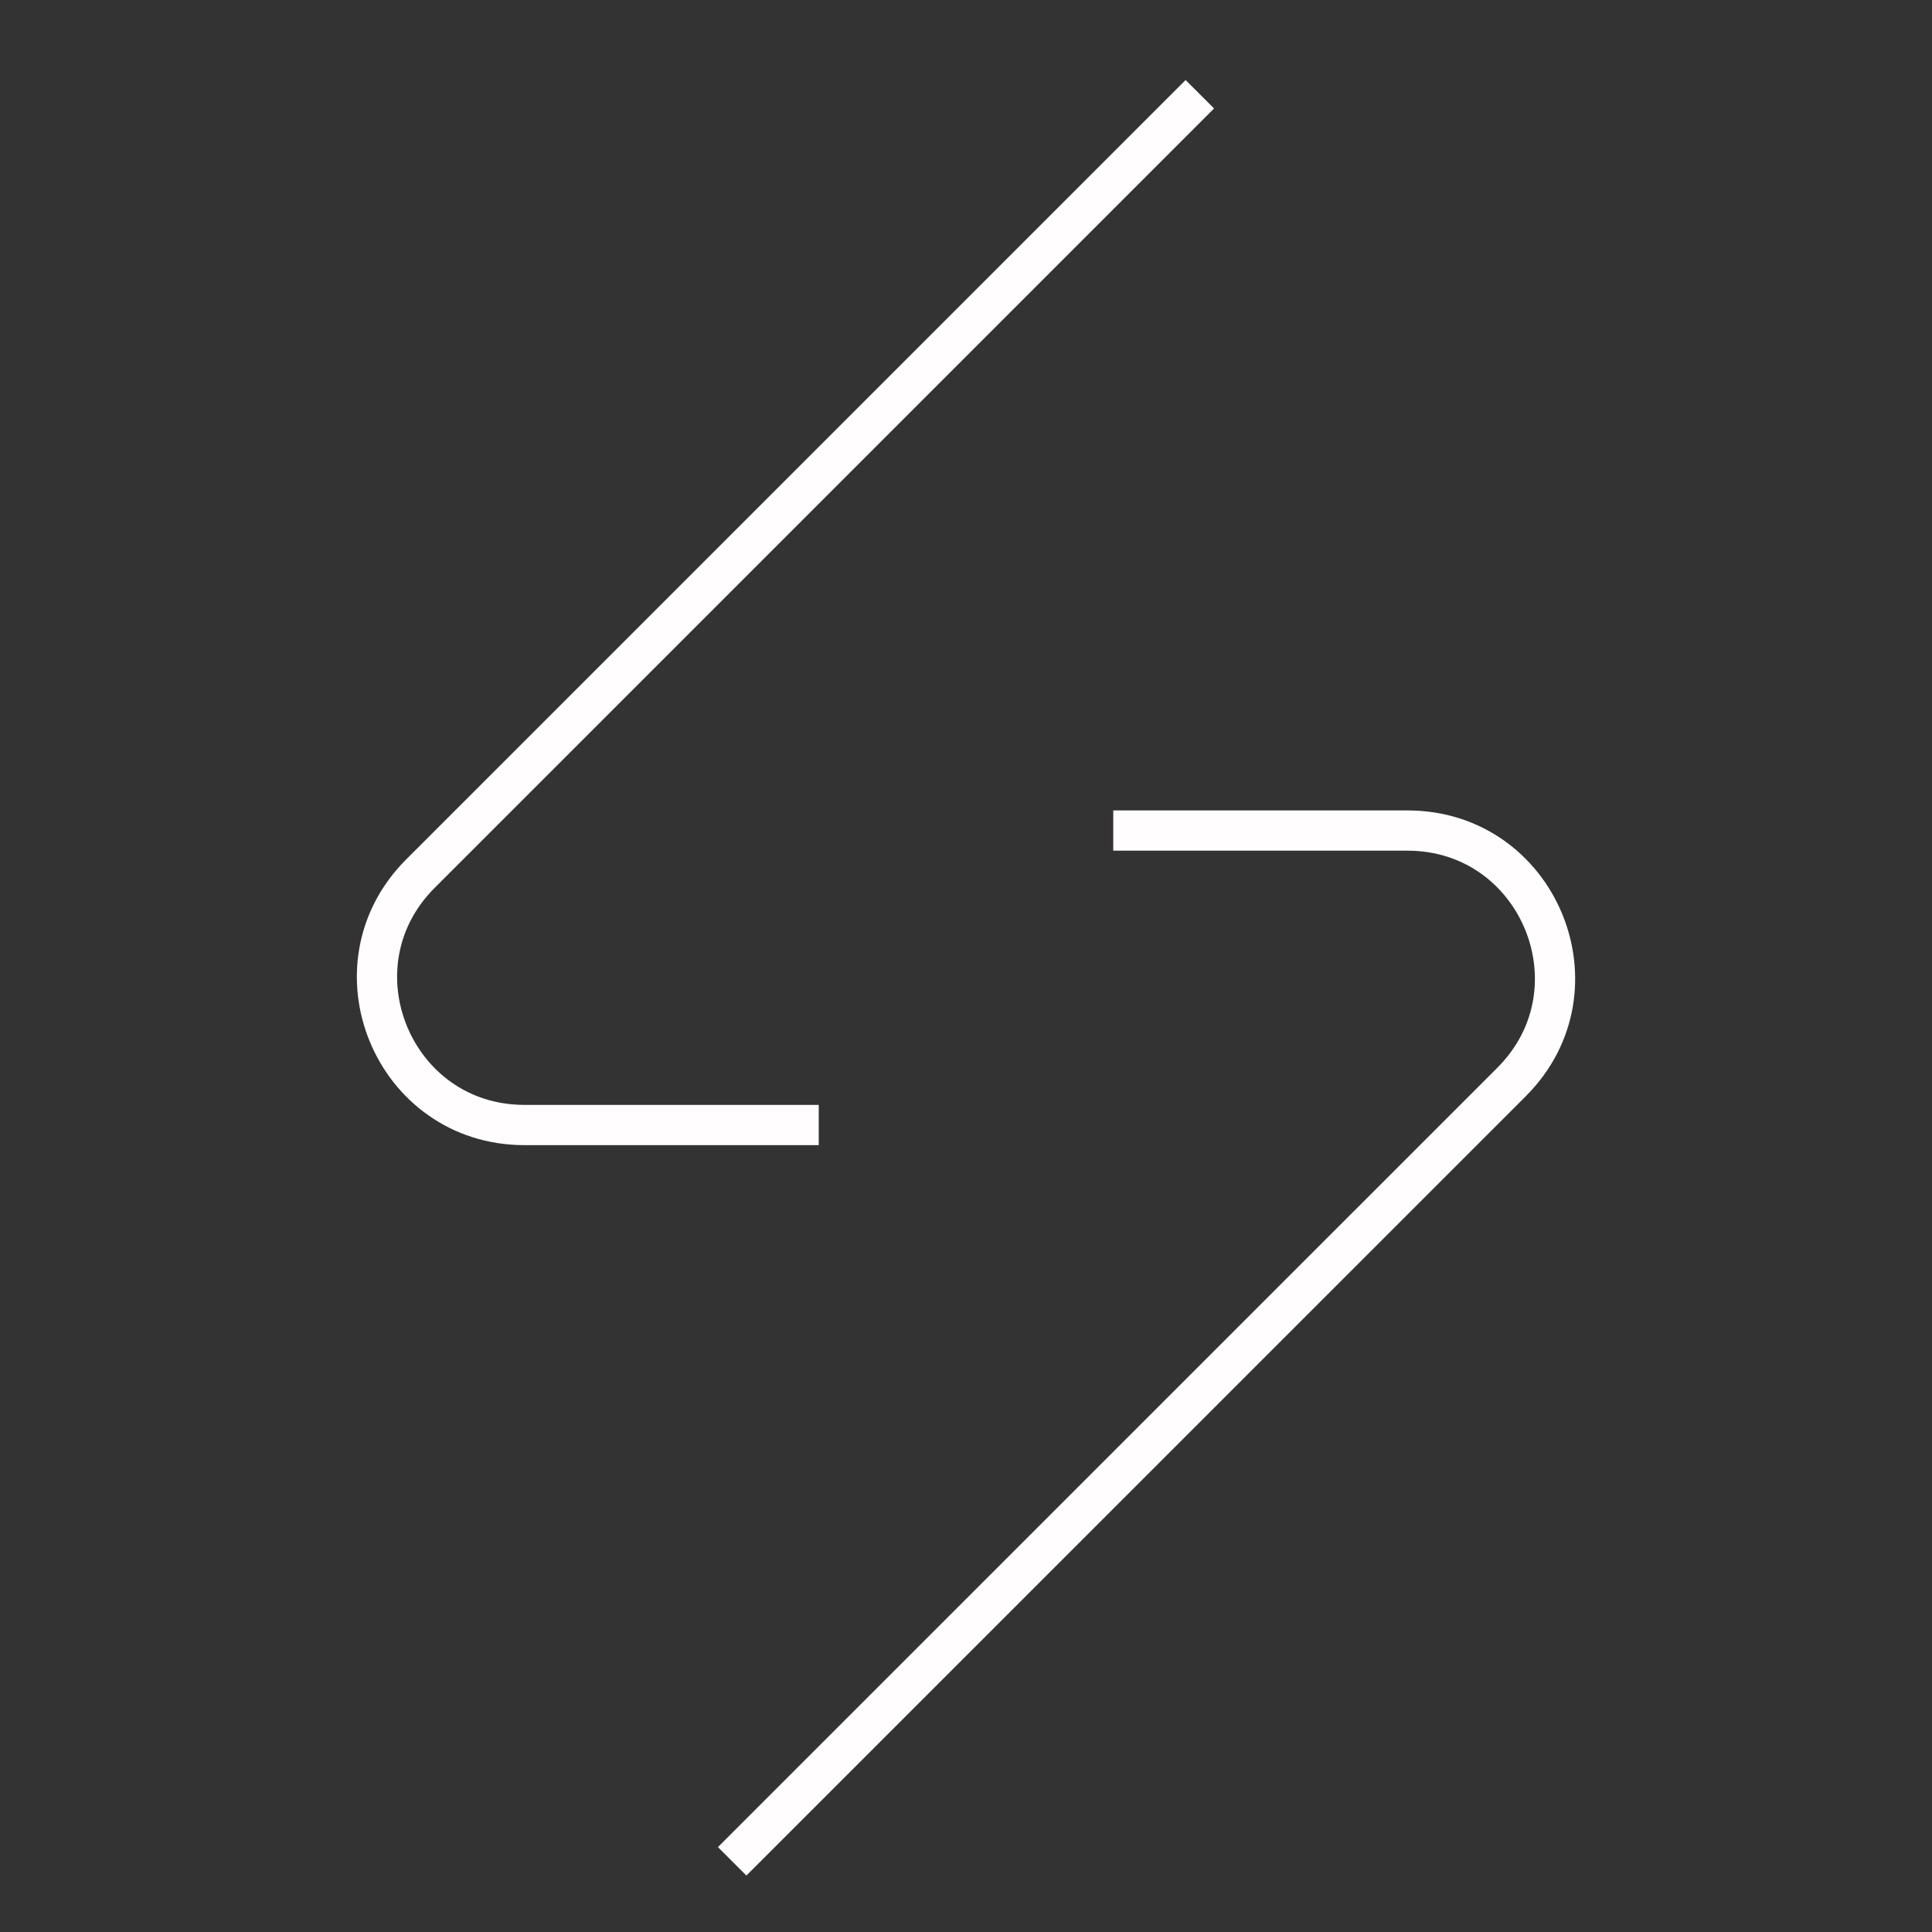 <svg width="36" height="36" viewBox="0 0 36 36" fill="none" xmlns="http://www.w3.org/2000/svg">
<rect x="0" y="0" width="36" height="36" fill="#333333" stroke="none"/>
<path d="M22.357 1.756L7.834 16.279C6.105 18.008 7.329 20.963 9.773 20.963H15.256M13.643 34.683L28.167 20.16C29.895 18.431 28.671 15.476 26.226 15.476H20.744" stroke="#FFFDFD" stroke-width="0.75"/>
</svg>
